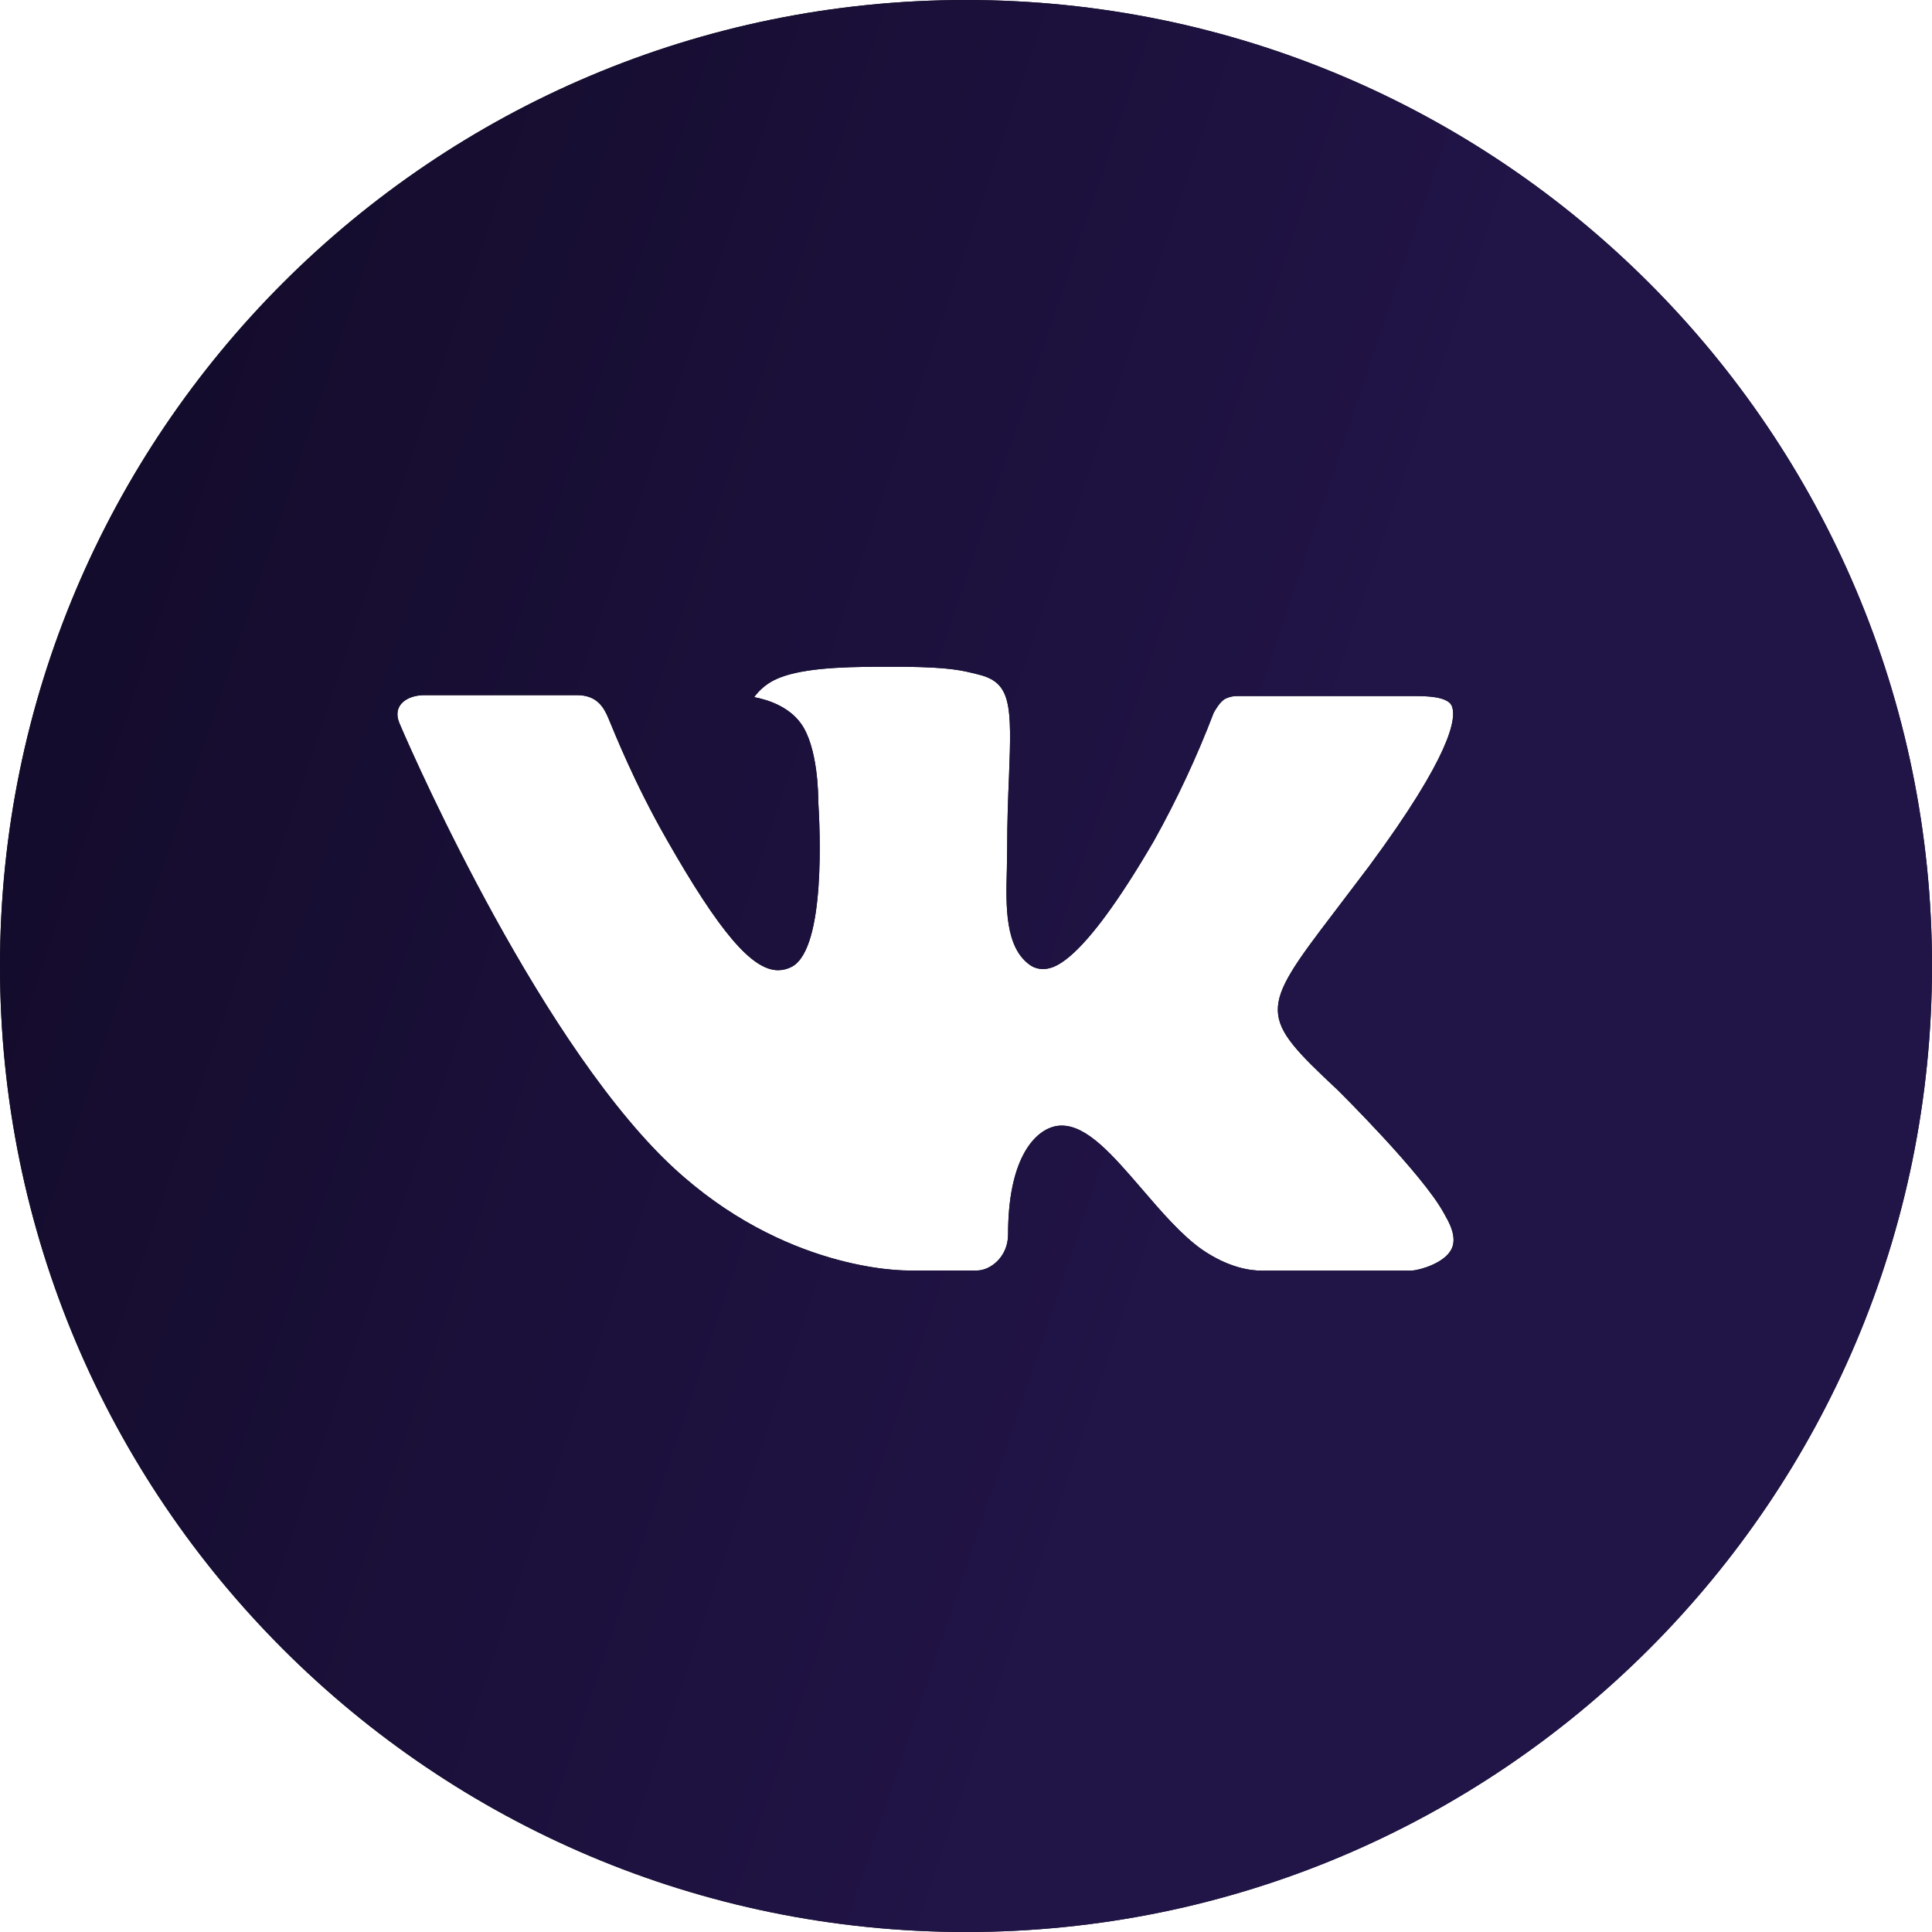 <?xml version="1.0" encoding="UTF-8"?> <svg xmlns="http://www.w3.org/2000/svg" width="45" height="45" viewBox="0 0 45 45" fill="none"> <path d="M22.5 0C10.073 0 0 10.073 0 22.5C0 34.927 10.073 45 22.5 45C34.927 45 45 34.927 45 22.5C45 10.073 34.927 0 22.5 0ZM31.153 25.385C31.153 25.385 33.143 27.349 33.633 28.261C33.647 28.28 33.654 28.298 33.659 28.308C33.858 28.643 33.905 28.903 33.806 29.098C33.642 29.421 33.08 29.581 32.888 29.595H29.372C29.128 29.595 28.617 29.531 27.998 29.105C27.523 28.772 27.054 28.226 26.597 27.694C25.915 26.902 25.324 26.217 24.729 26.217C24.653 26.217 24.578 26.229 24.506 26.252C24.056 26.398 23.48 27.04 23.48 28.751C23.48 29.285 23.058 29.592 22.76 29.592H21.15C20.602 29.592 17.744 29.4 15.213 26.73C12.115 23.461 9.326 16.903 9.302 16.842C9.127 16.418 9.49 16.191 9.886 16.191H13.437C13.91 16.191 14.065 16.479 14.173 16.734C14.299 17.032 14.763 18.216 15.525 19.547C16.76 21.717 17.517 22.598 18.124 22.598C18.238 22.597 18.35 22.568 18.45 22.514C19.242 22.073 19.095 19.249 19.059 18.663C19.059 18.553 19.057 17.4 18.652 16.847C18.361 16.446 17.866 16.294 17.566 16.238C17.688 16.07 17.848 15.934 18.033 15.841C18.577 15.569 19.556 15.53 20.529 15.53H21.07C22.125 15.544 22.397 15.612 22.779 15.708C23.552 15.893 23.569 16.392 23.501 18.101C23.48 18.586 23.459 19.134 23.459 19.781C23.459 19.922 23.452 20.072 23.452 20.231C23.428 21.101 23.4 22.087 24.014 22.493C24.094 22.543 24.187 22.57 24.281 22.57C24.494 22.57 25.137 22.57 26.876 19.587C27.412 18.626 27.878 17.628 28.27 16.601C28.305 16.54 28.409 16.352 28.53 16.28C28.62 16.234 28.72 16.21 28.821 16.212H32.995C33.45 16.212 33.762 16.28 33.82 16.456C33.923 16.734 33.802 17.585 31.896 20.166L31.045 21.288C29.318 23.552 29.318 23.667 31.153 25.385Z" fill="#151515"></path> <path d="M22.5 0C10.073 0 0 10.073 0 22.5C0 34.927 10.073 45 22.5 45C34.927 45 45 34.927 45 22.5C45 10.073 34.927 0 22.5 0ZM31.153 25.385C31.153 25.385 33.143 27.349 33.633 28.261C33.647 28.28 33.654 28.298 33.659 28.308C33.858 28.643 33.905 28.903 33.806 29.098C33.642 29.421 33.08 29.581 32.888 29.595H29.372C29.128 29.595 28.617 29.531 27.998 29.105C27.523 28.772 27.054 28.226 26.597 27.694C25.915 26.902 25.324 26.217 24.729 26.217C24.653 26.217 24.578 26.229 24.506 26.252C24.056 26.398 23.48 27.04 23.48 28.751C23.48 29.285 23.058 29.592 22.76 29.592H21.15C20.602 29.592 17.744 29.4 15.213 26.73C12.115 23.461 9.326 16.903 9.302 16.842C9.127 16.418 9.49 16.191 9.886 16.191H13.437C13.91 16.191 14.065 16.479 14.173 16.734C14.299 17.032 14.763 18.216 15.525 19.547C16.76 21.717 17.517 22.598 18.124 22.598C18.238 22.597 18.35 22.568 18.45 22.514C19.242 22.073 19.095 19.249 19.059 18.663C19.059 18.553 19.057 17.4 18.652 16.847C18.361 16.446 17.866 16.294 17.566 16.238C17.688 16.07 17.848 15.934 18.033 15.841C18.577 15.569 19.556 15.53 20.529 15.53H21.07C22.125 15.544 22.397 15.612 22.779 15.708C23.552 15.893 23.569 16.392 23.501 18.101C23.48 18.586 23.459 19.134 23.459 19.781C23.459 19.922 23.452 20.072 23.452 20.231C23.428 21.101 23.4 22.087 24.014 22.493C24.094 22.543 24.187 22.57 24.281 22.57C24.494 22.57 25.137 22.57 26.876 19.587C27.412 18.626 27.878 17.628 28.27 16.601C28.305 16.54 28.409 16.352 28.53 16.28C28.62 16.234 28.72 16.21 28.821 16.212H32.995C33.45 16.212 33.762 16.28 33.82 16.456C33.923 16.734 33.802 17.585 31.896 20.166L31.045 21.288C29.318 23.552 29.318 23.667 31.153 25.385Z" fill="url(#paint0_linear)"></path> <defs> <linearGradient id="paint0_linear" x1="0" y1="0" x2="33.797" y2="11.345" gradientUnits="userSpaceOnUse"> <stop stop-color="#110A26"></stop> <stop offset="1" stop-color="#211447"></stop> </linearGradient> </defs> </svg> 